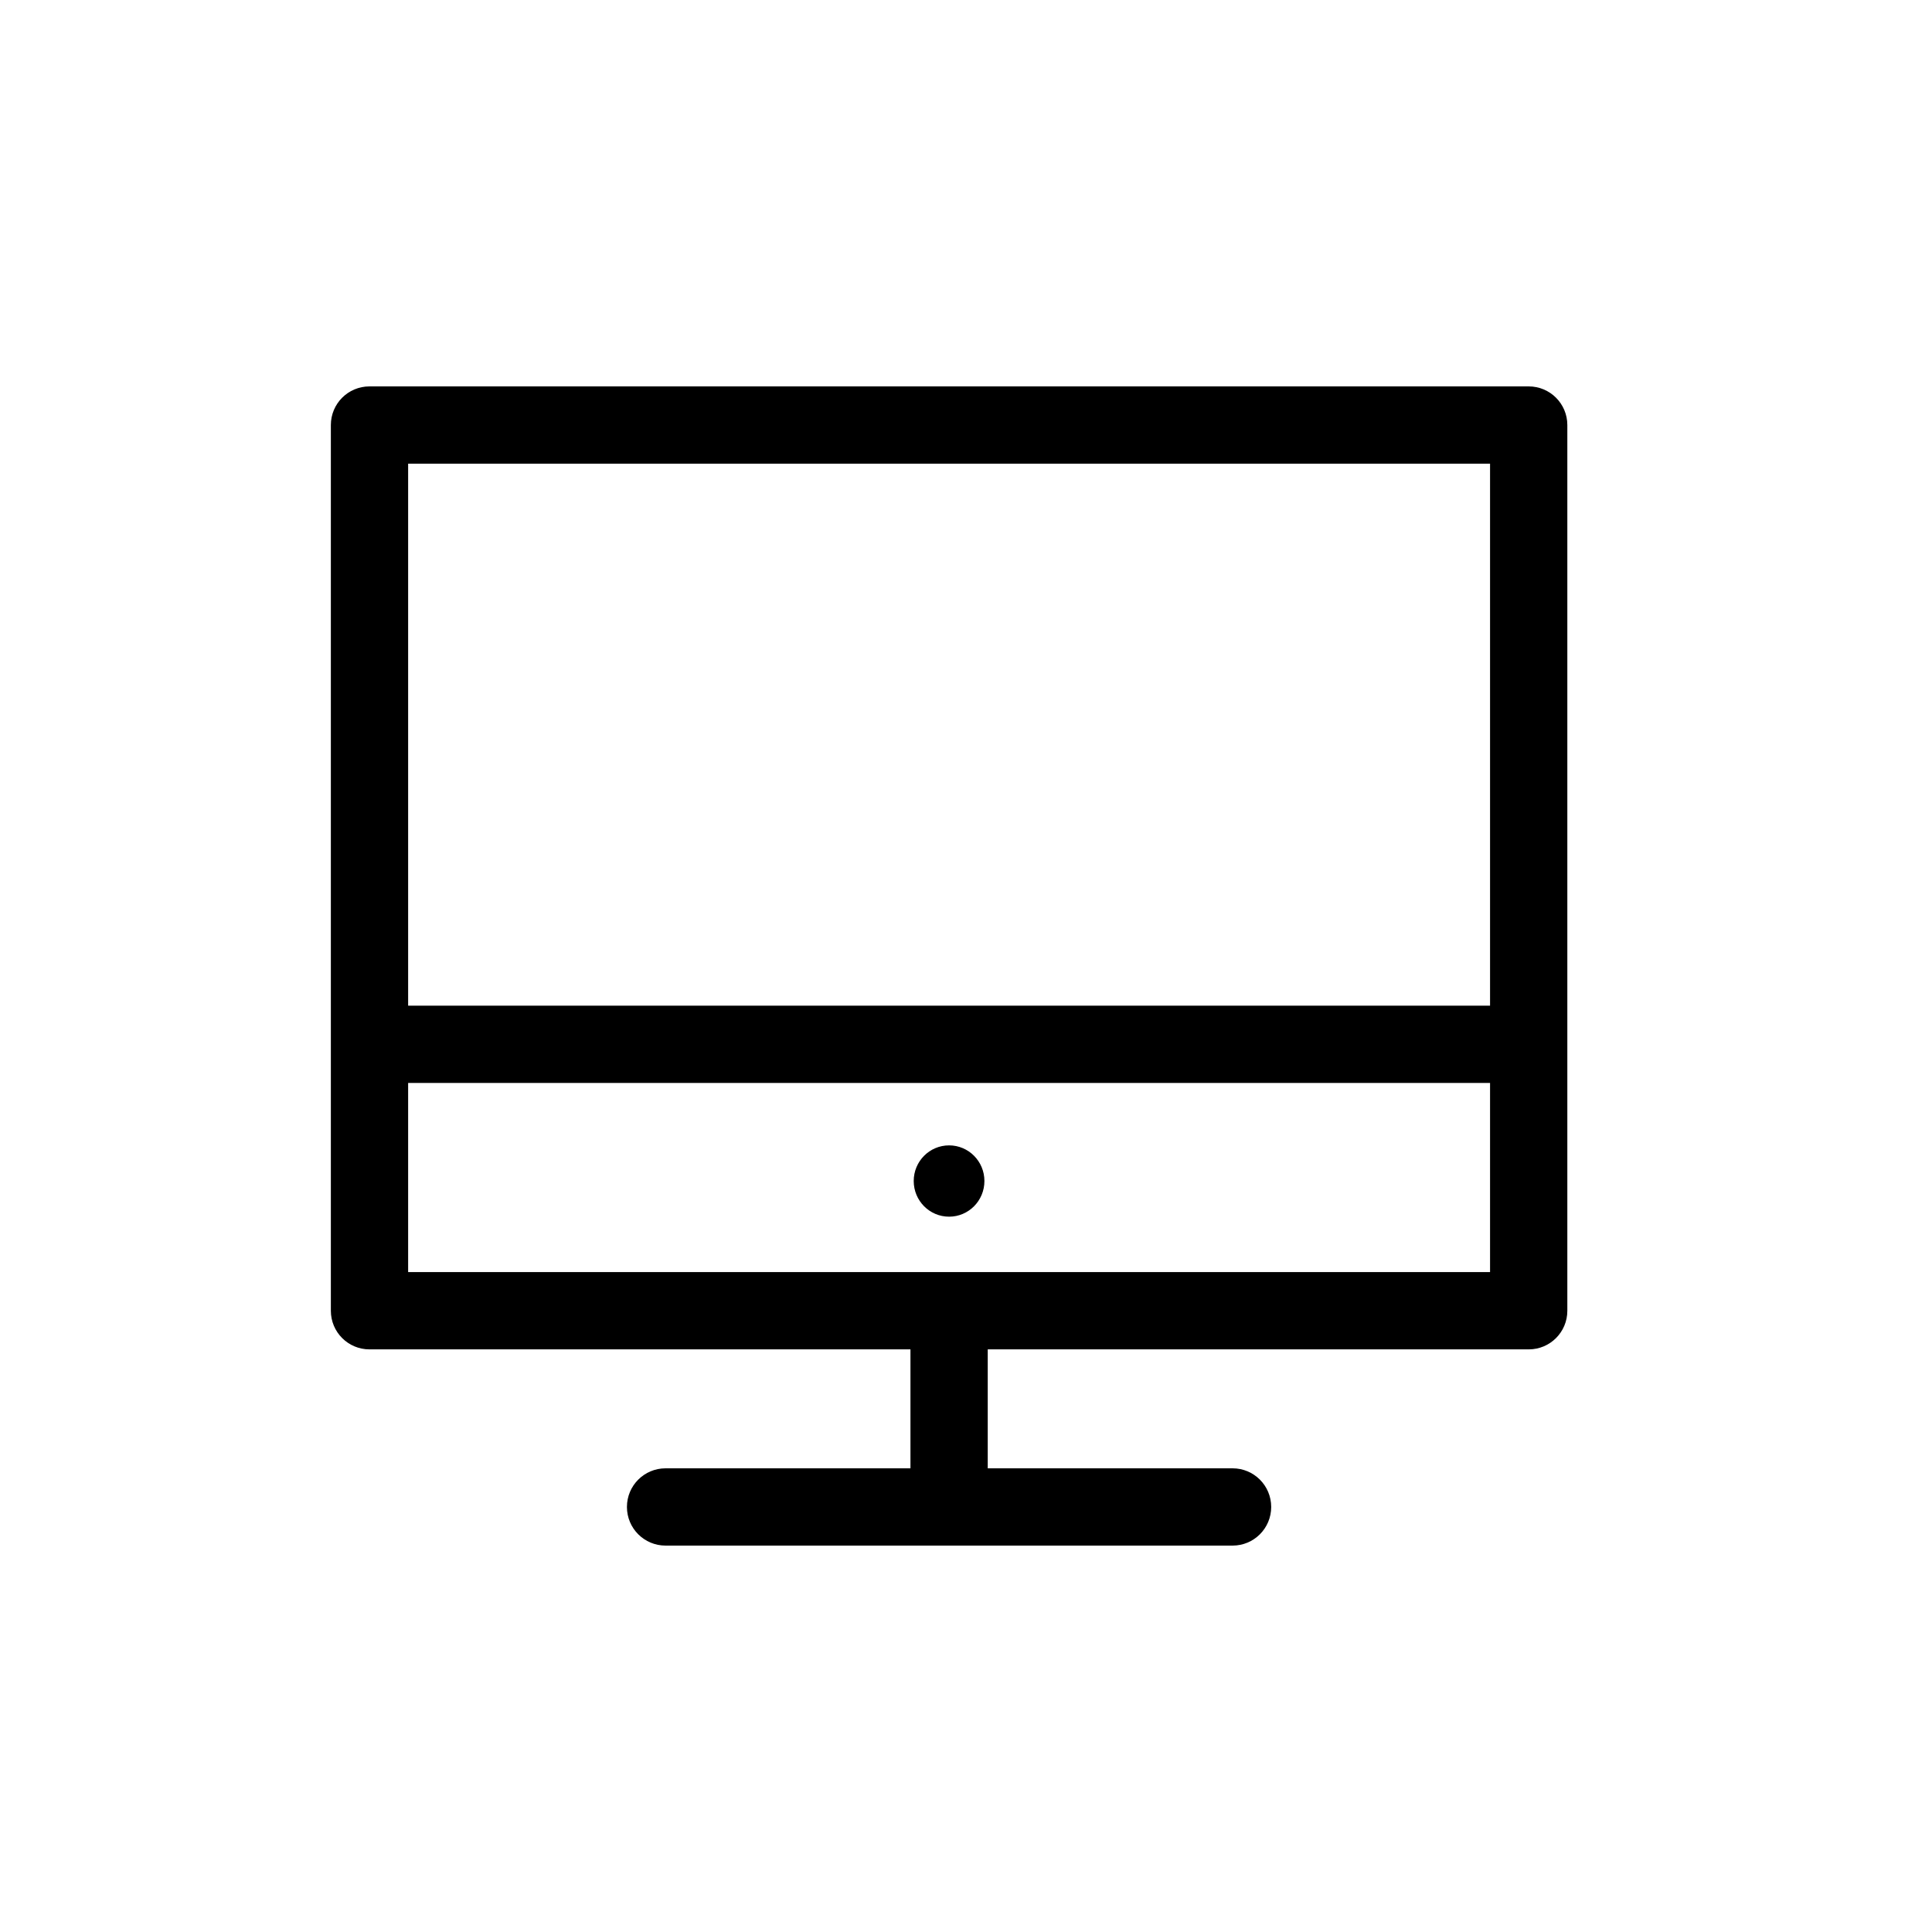 <?xml version="1.0" encoding="UTF-8"?>
<svg xmlns="http://www.w3.org/2000/svg" width="32" height="32" viewBox="0 0 32 32" fill="none">
  <path fill-rule="evenodd" clip-rule="evenodd" d="M6.12 6.4H25.32H25.32C25.674 6.4 25.96 6.687 25.96 7.04L25.96 21.71C25.96 22.064 25.674 22.35 25.32 22.35H16.36V24.32H20.415C20.769 24.32 21.055 24.606 21.055 24.96C21.055 25.314 20.769 25.6 20.415 25.6H11.024C10.67 25.6 10.384 25.314 10.384 24.96C10.384 24.606 10.67 24.32 11.024 24.32H15.08V22.35H6.12C5.766 22.35 5.48 22.064 5.48 21.71V7.04C5.48 6.686 5.766 6.4 6.12 6.4ZM24.68 16.657V7.68H6.76V16.657H24.68ZM6.76 17.937V21.07H24.68V17.937H6.76ZM15.72 20.152C16.043 20.152 16.305 19.888 16.305 19.561C16.305 19.235 16.043 18.971 15.72 18.971C15.396 18.971 15.134 19.235 15.134 19.561C15.134 19.888 15.396 20.152 15.72 20.152Z" fill="black"></path>
</svg>

